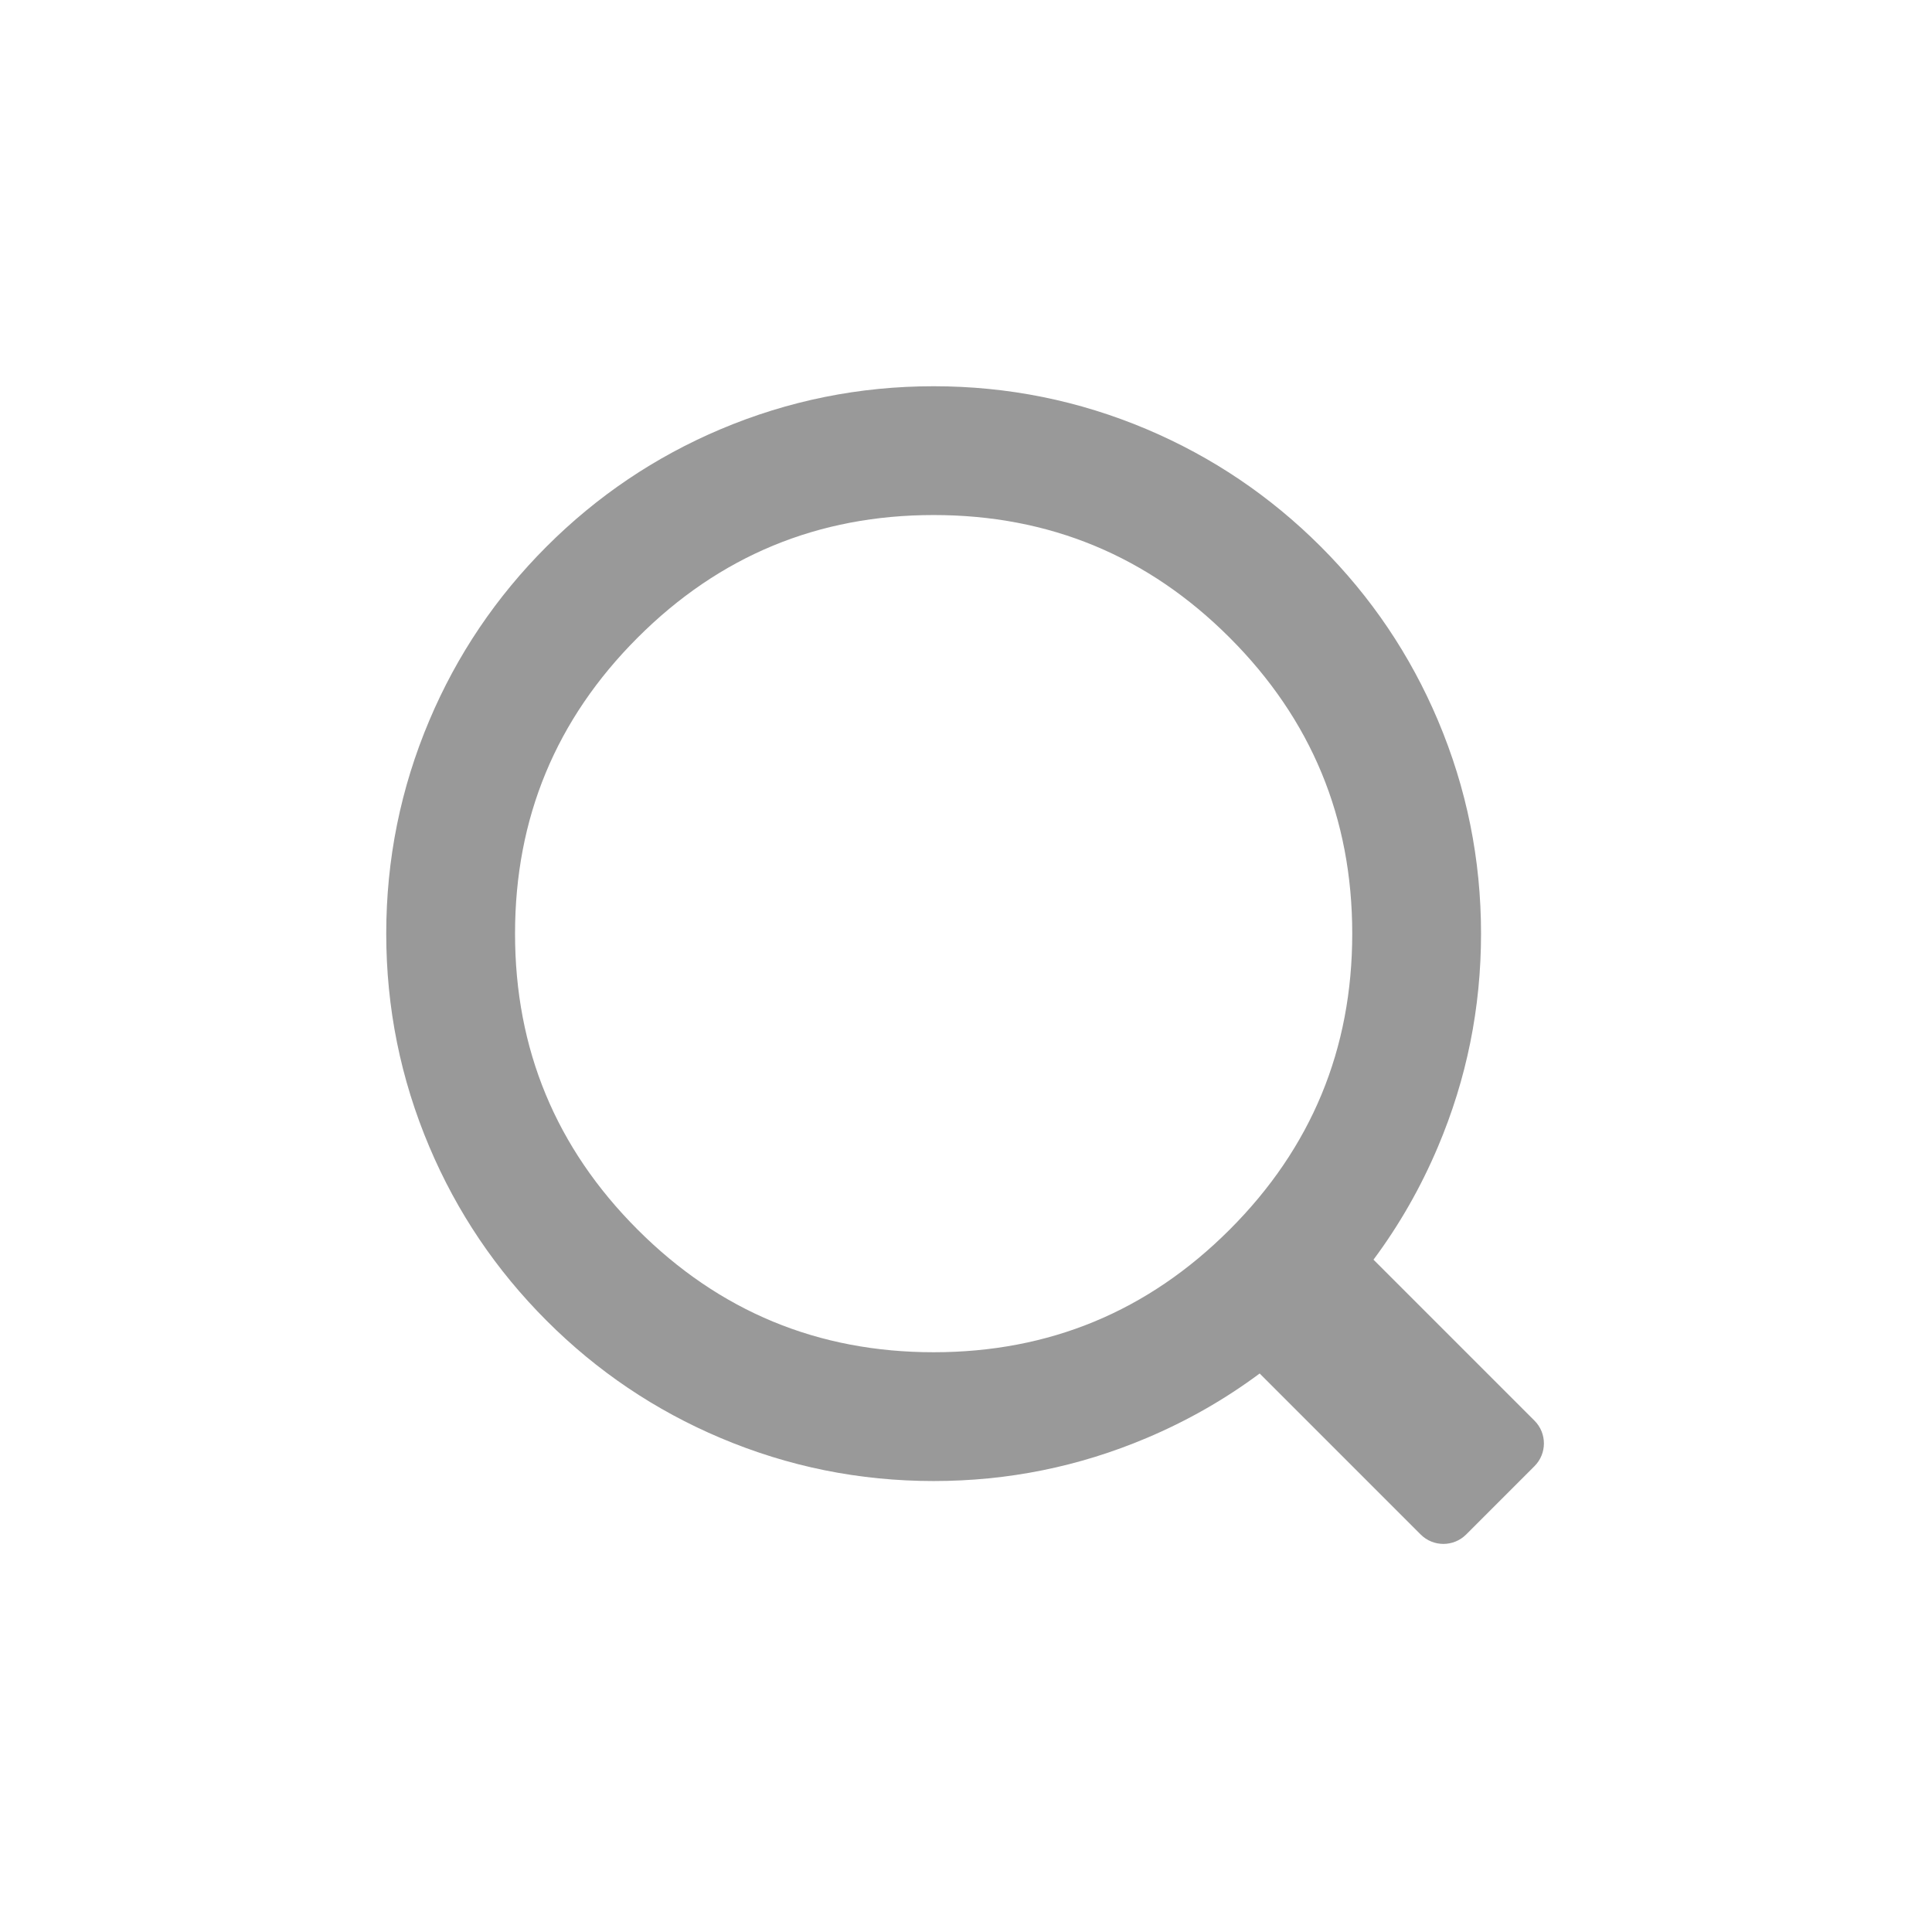 <svg xmlns="http://www.w3.org/2000/svg" xmlns:xlink="http://www.w3.org/1999/xlink" fill="none" version="1.1" width="24" height="24" viewBox="0 0 24 24"><g><g style="opacity:0.4;"><path d="M15.648,17.062Q15,17.544,14.245,17.863Q12.981,18.398,11.598,18.398Q10.215,18.398,8.951,17.863Q7.73,17.347,6.79,16.406Q5.849,15.465,5.333,14.245Q4.798,12.981,4.798,11.598Q4.798,10.215,5.333,8.95Q5.849,7.73,6.79,6.789Q7.73,5.849,8.951,5.332Q10.215,4.798,11.598,4.798Q12.981,4.798,14.245,5.332Q15.465,5.849,16.406,6.789Q17.347,7.73,17.863,8.95Q18.398,10.215,18.398,11.598Q18.398,12.981,17.863,14.245Q17.544,15,17.062,15.648L19.062,17.648C19.218,17.804,19.218,18.057,19.062,18.213L18.213,19.062C18.057,19.218,17.804,19.218,17.648,19.062L15.648,17.062ZM15.275,15.275Q16.798,13.752,16.798,11.598Q16.798,9.444,15.275,7.921Q13.752,6.398,11.598,6.398Q9.444,6.398,7.921,7.921Q6.398,9.444,6.398,11.598Q6.398,13.752,7.921,15.275Q9.444,16.798,11.598,16.798Q13.752,16.798,15.275,15.275Z" fill-rule="evenodd" fill="#000000" fill-opacity="1"/></g></g></svg>